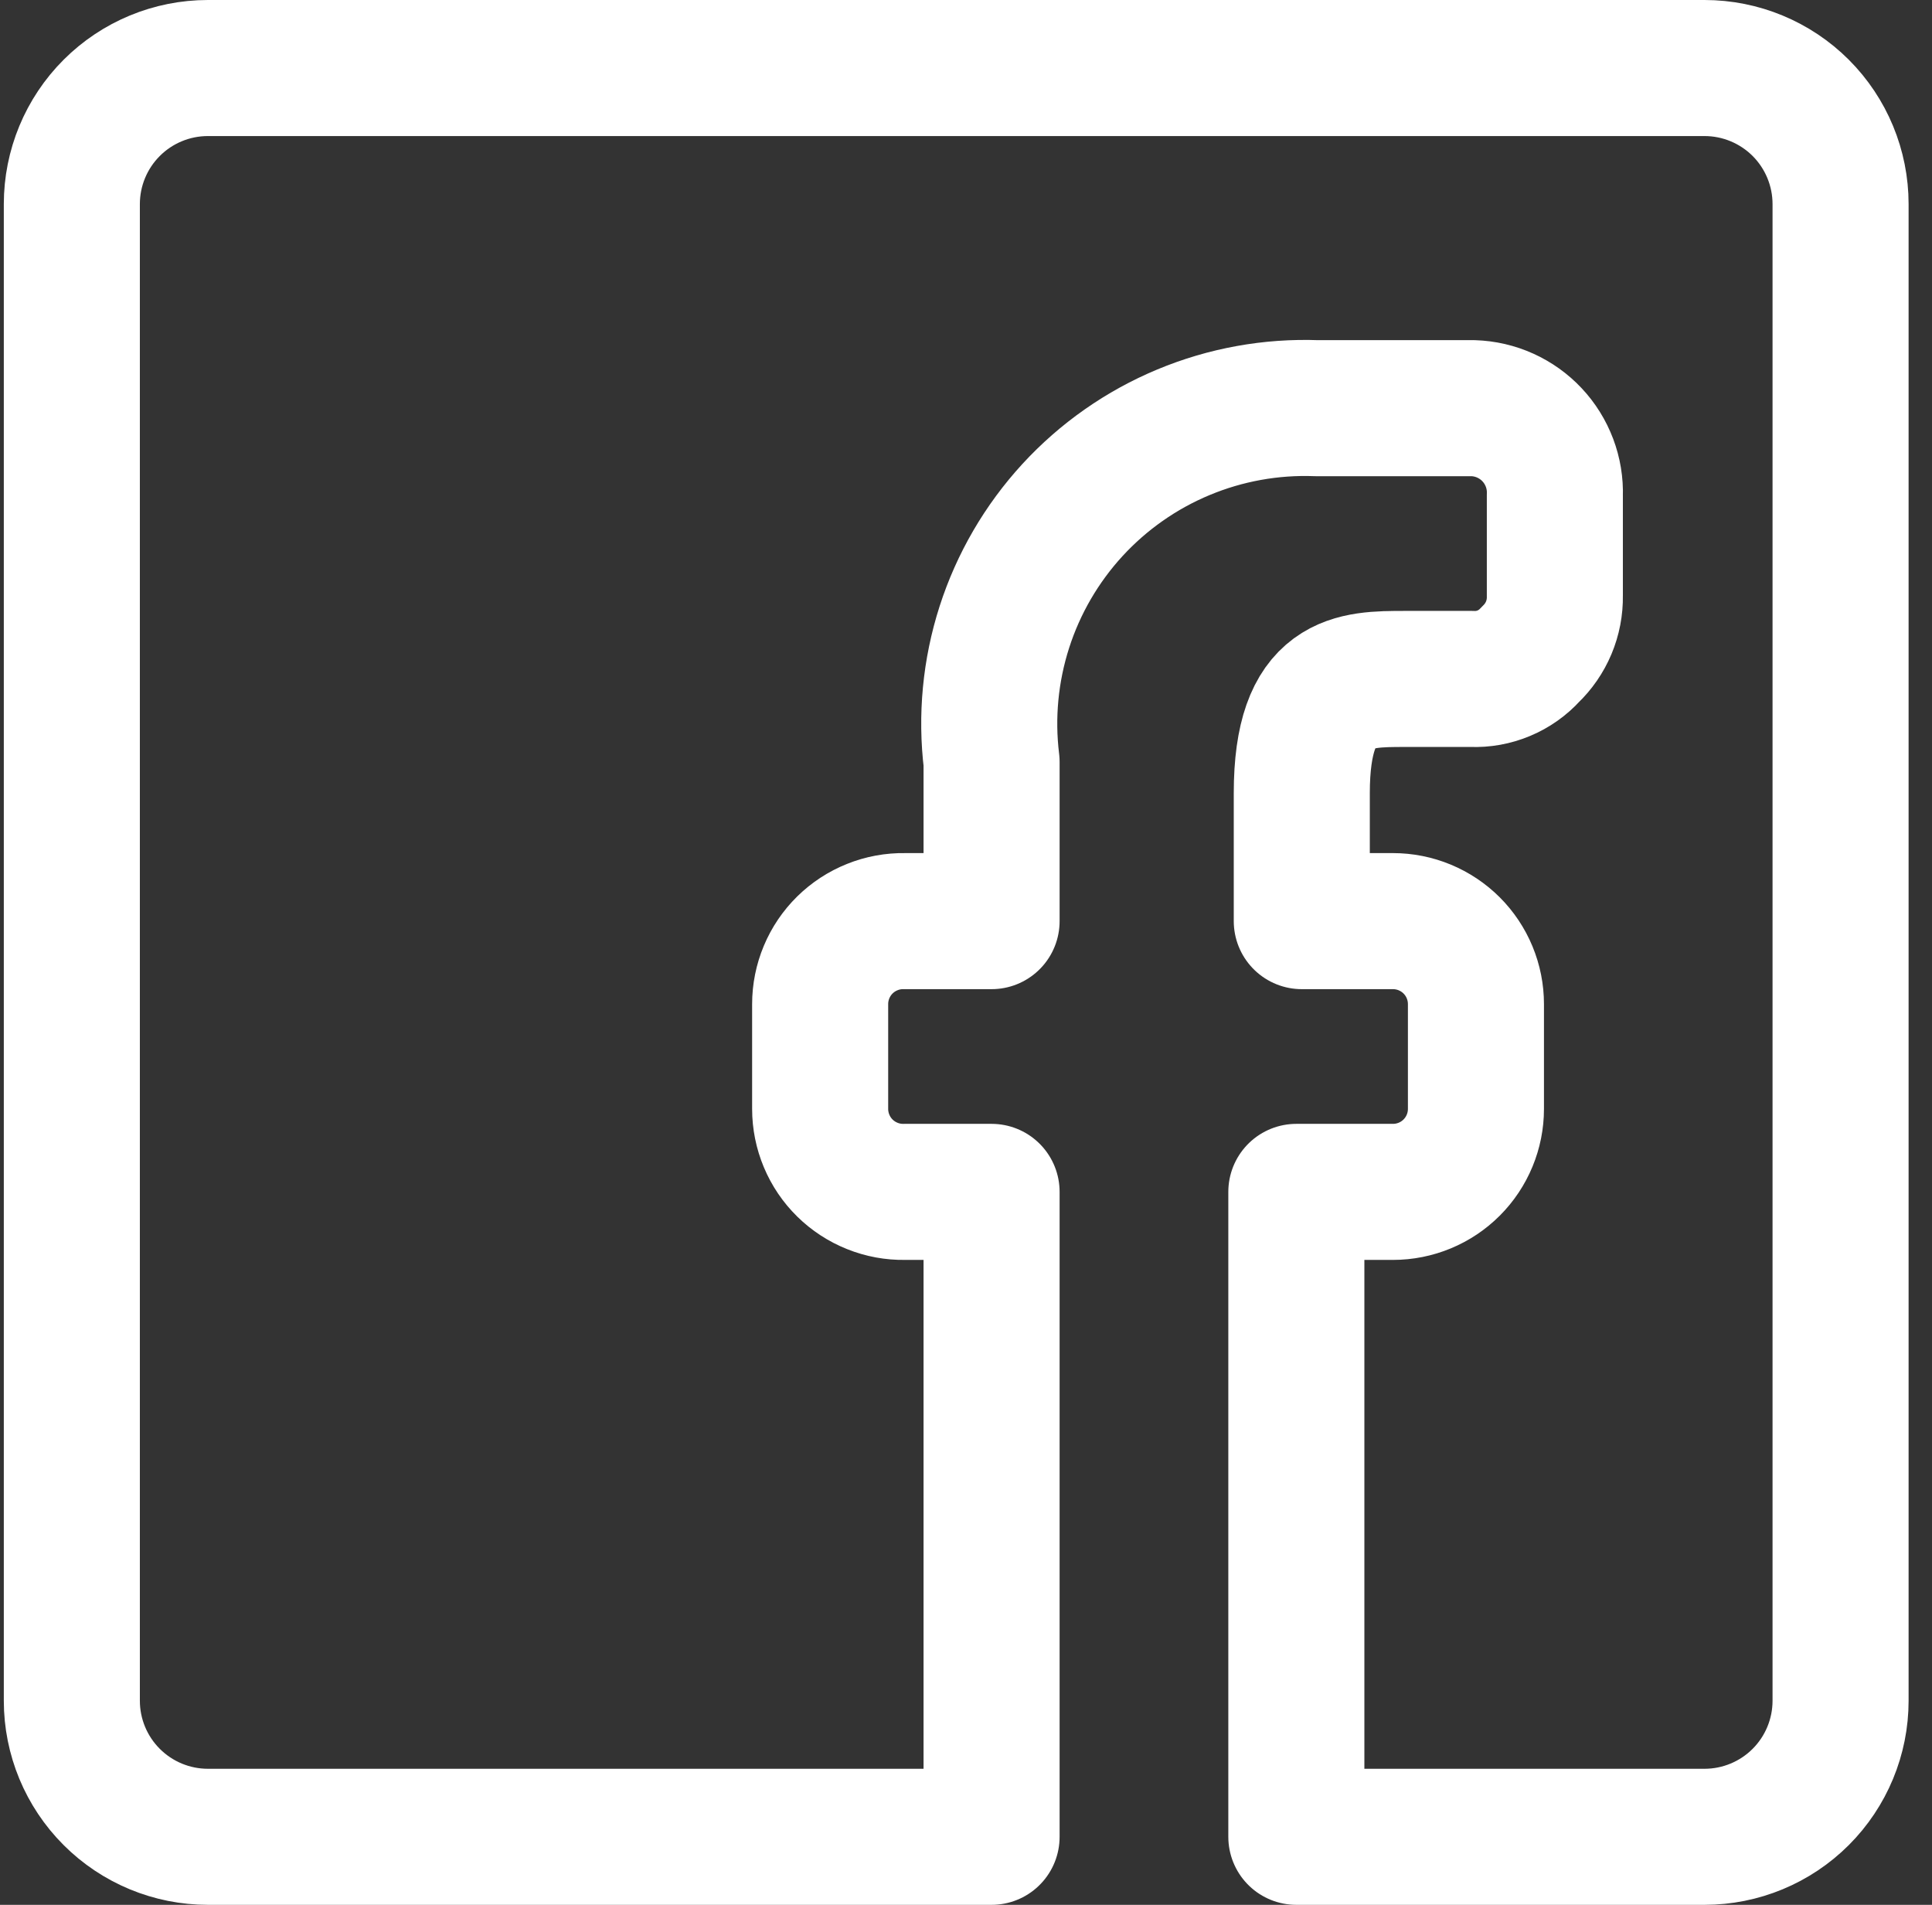 <svg xmlns="http://www.w3.org/2000/svg" width="71" height="70" viewBox="0 0 71 70" fill="none"><rect x="0" y="0" width="71" height="70" fill="#333333" stroke="none"/><g clip-path="url(#clip0_253_980)"><path d="M2.64 62.5V7.5C2.64 6.174 3.167 4.902 4.105 3.964C5.042 3.027 6.314 2.5 7.64 2.5H62.64C63.966 2.5 65.238 3.027 66.176 3.964C67.113 4.902 67.64 6.174 67.64 7.5V62.5C67.64 63.826 67.113 65.098 66.176 66.035C65.238 66.973 63.966 67.5 62.64 67.5H47.64V43.8H51.19C51.999 43.8 52.775 43.479 53.347 42.907C53.919 42.335 54.24 41.559 54.24 40.75V36.9C54.24 36.499 54.161 36.103 54.008 35.733C53.855 35.363 53.63 35.026 53.347 34.743C53.064 34.46 52.727 34.236 52.357 34.082C51.987 33.929 51.591 33.85 51.19 33.85H47.84V29.15C47.84 24.95 49.74 24.95 51.64 24.95H54.09C54.493 24.967 54.894 24.895 55.265 24.739C55.637 24.584 55.97 24.348 56.24 24.05C56.531 23.773 56.761 23.439 56.916 23.069C57.071 22.699 57.147 22.301 57.14 21.9V18.2C57.154 17.793 57.087 17.387 56.943 17.006C56.799 16.625 56.582 16.275 56.303 15.978C56.025 15.681 55.69 15.442 55.319 15.274C54.948 15.106 54.547 15.013 54.14 15H48.39C46.712 14.937 45.041 15.239 43.491 15.885C41.941 16.531 40.55 17.506 39.414 18.741C38.278 19.978 37.424 21.445 36.91 23.044C36.397 24.642 36.236 26.333 36.44 28V33.85H33.24C32.835 33.843 32.433 33.917 32.058 34.068C31.682 34.218 31.34 34.441 31.051 34.725C30.762 35.009 30.533 35.348 30.377 35.721C30.221 36.094 30.14 36.495 30.14 36.9V40.75C30.14 41.155 30.221 41.556 30.377 41.929C30.533 42.302 30.762 42.641 31.051 42.925C31.34 43.209 31.682 43.432 32.058 43.582C32.433 43.733 32.835 43.807 33.24 43.8H36.44V67.5H7.64C6.314 67.5 5.042 66.973 4.105 66.035C3.167 65.098 2.64 63.826 2.64 62.5Z" stroke="white" stroke-width="5" stroke-linecap="round" stroke-linejoin="round"></path></g><defs><clipPath id="clip0_253_980"><rect width="70" height="70" fill="white" transform="translate(0.14)"></rect></clipPath></defs></svg>